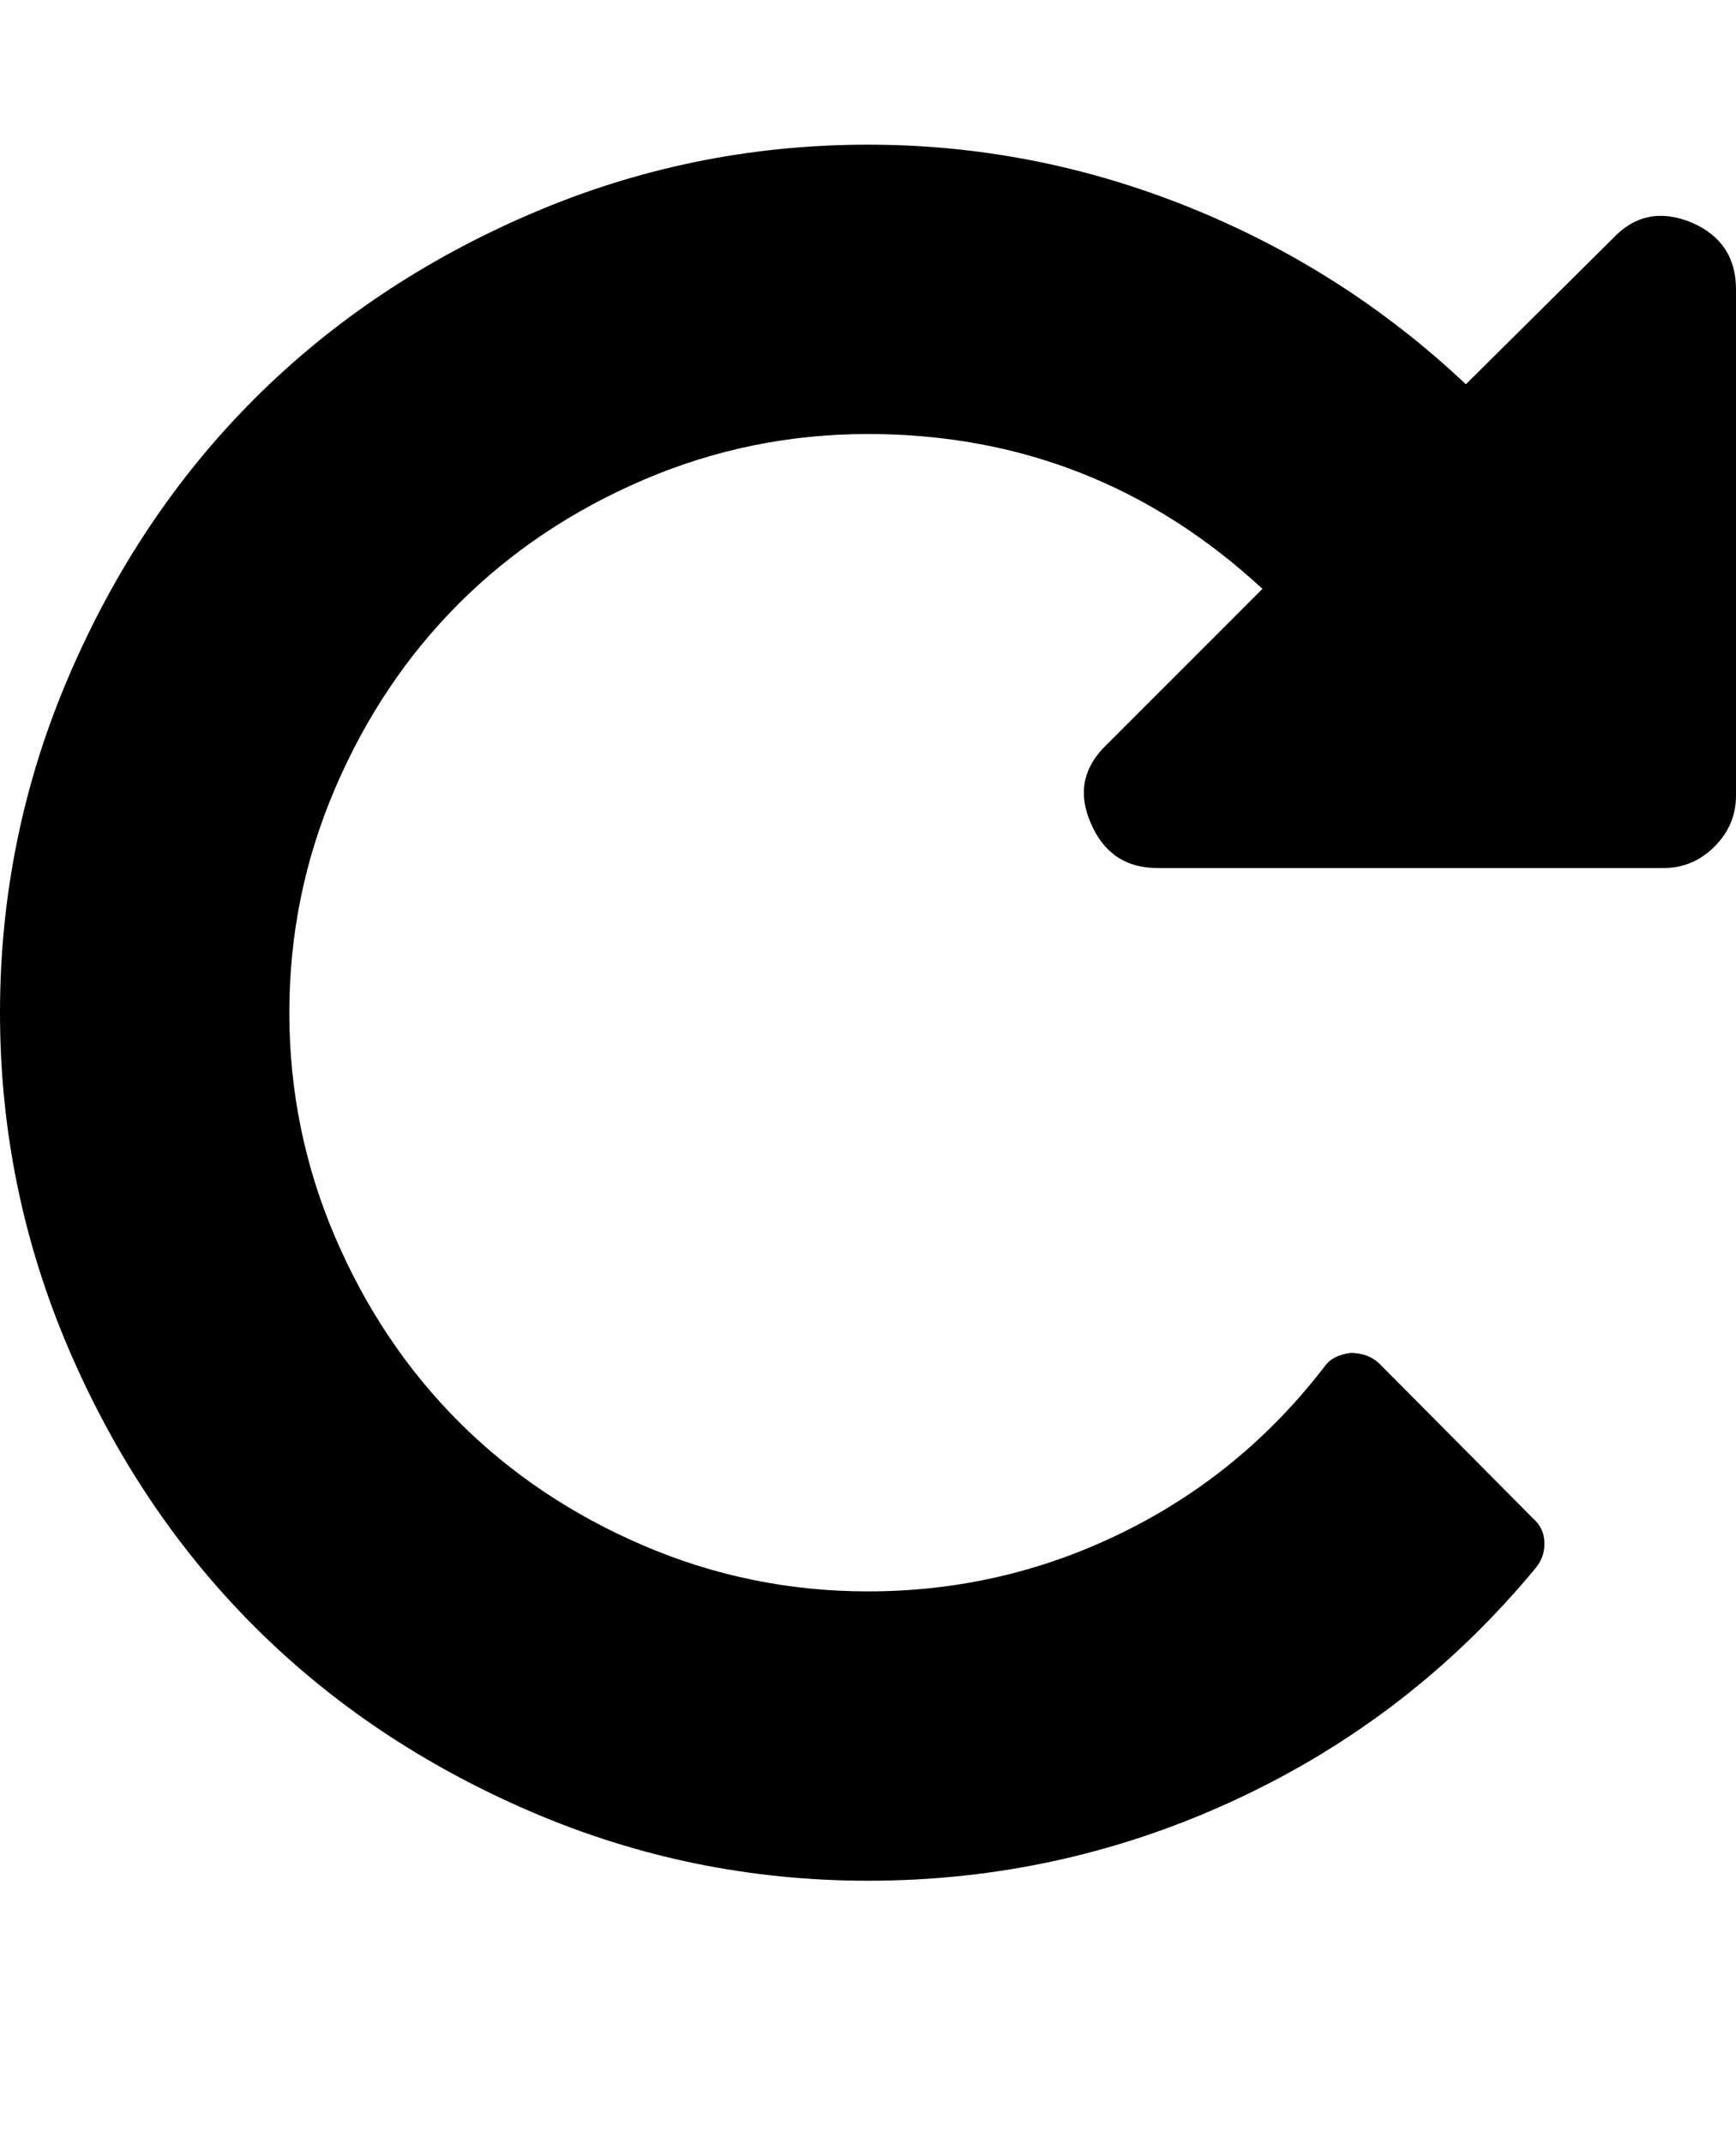 <svg version="1.1" xmlns="http://www.w3.org/2000/svg" xmlns:xlink="http://www.w3.org/1999/xlink" id="repeat" viewBox="0 0 1536 1896.083"><path d="M1536 256v448q0 26-19 45t-45 19h-448q-42 0-59-40-17-39 14-69l138-138Q969 384 768 384q-104 0-198.5 40.5T406 534 296.5 697.5 256 896t40.5 198.5T406 1258t163.5 109.5T768 1408q119 0 225-52t179-147q7-10 23-12 15 0 25 9l137 138q9 8 9.5 20.5t-7.5 22.5q-109 132-264 204.5T768 1664q-156 0-298-61t-245-164-164-245T0 896t61-298 164-245 245-164 298-61q147 0 284.5 55.5T1297 340l130-129q29-31 70-14 39 17 39 59z"/></svg>